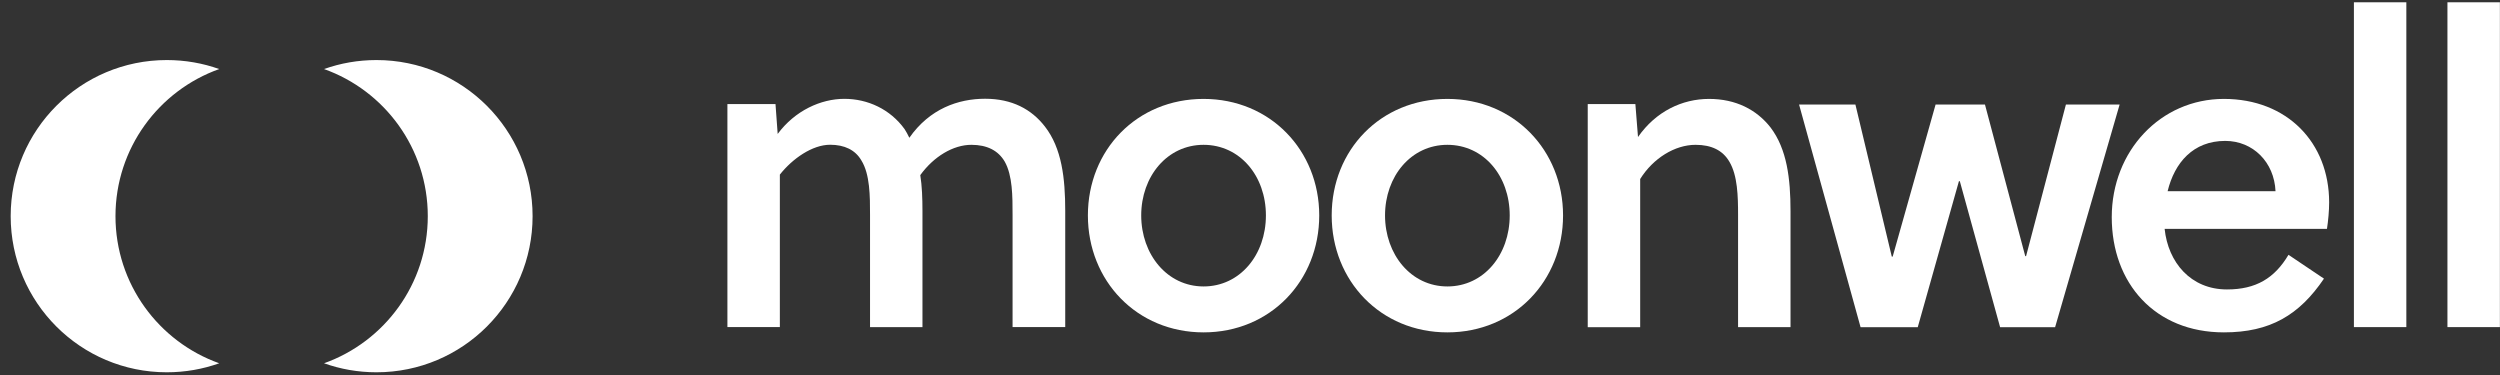 <svg width="140" height="21" viewBox="0 0 140 21" fill="none" xmlns="http://www.w3.org/2000/svg">
    <rect x="0" y="0" width="140" height="21" fill="#333333" stroke="none"/>
    <path
        d="M12.277 20.343C11.361 20.671 10.37 20.848 9.341 20.848C4.514 20.848 0.598 16.936 0.598 12.105C0.598 7.274 4.514 3.363 9.341 3.363C10.37 3.363 11.357 3.539 12.277 3.867C8.891 5.072 6.467 8.307 6.467 12.105C6.467 15.903 8.891 19.138 12.277 20.343ZM21.083 3.363C20.053 3.363 19.066 3.539 18.146 3.867C21.532 5.072 23.956 8.307 23.956 12.105C23.956 15.903 21.532 19.138 18.146 20.343C19.062 20.671 20.053 20.848 21.083 20.848C25.914 20.848 29.825 16.932 29.825 12.105C29.825 7.278 25.91 3.363 21.083 3.363Z"
        fill="white" />
    <path
        d="M56.704 18.318V12.038C56.704 10.996 56.704 9.832 56.267 9.055C55.901 8.425 55.271 8.11 54.397 8.11C53.381 8.11 52.288 8.765 51.536 9.807C51.633 10.412 51.658 11.118 51.658 11.819V18.318H48.722V12.038C48.722 10.996 48.722 9.757 48.234 8.979C47.894 8.396 47.289 8.106 46.487 8.106C45.491 8.106 44.378 8.883 43.672 9.778V18.314H40.735V5.829H43.428L43.55 7.501C44.52 6.19 45.974 5.535 47.285 5.535C48.596 5.535 49.856 6.119 50.658 7.232C50.755 7.379 50.826 7.522 50.923 7.715C52.061 6.089 53.662 5.53 55.166 5.53C56.67 5.53 57.762 6.114 58.514 7.085C59.459 8.299 59.653 9.971 59.653 11.815V18.314H56.695L56.704 18.318Z"
        fill="white" />
    <path
        d="M73.877 12.063C73.877 15.726 71.138 18.613 67.4 18.613C63.661 18.613 60.922 15.726 60.922 12.063C60.922 8.4 63.661 5.539 67.4 5.539C71.138 5.539 73.877 8.425 73.877 12.063ZM67.4 8.11C65.362 8.11 63.908 9.878 63.908 12.063C63.908 14.248 65.362 16.041 67.4 16.041C69.437 16.041 70.891 14.273 70.891 12.063C70.891 9.853 69.437 8.11 67.4 8.11Z"
        fill="white" />
    <path
        d="M87.531 12.063C87.531 15.726 84.792 18.613 81.053 18.613C77.314 18.613 74.575 15.726 74.575 12.063C74.575 8.4 77.314 5.539 81.053 5.539C84.792 5.539 87.531 8.425 87.531 12.063ZM81.053 8.11C79.015 8.11 77.562 9.878 77.562 12.063C77.562 14.248 79.015 16.041 81.053 16.041C83.091 16.041 84.544 14.273 84.544 12.063C84.544 9.853 83.091 8.11 81.053 8.11Z"
        fill="white" />
    <path
        d="M91.581 5.829L91.728 7.673C92.724 6.24 94.202 5.539 95.706 5.539C97.21 5.539 98.374 6.144 99.151 7.139C100.071 8.353 100.269 10 100.269 11.819V18.318H97.332V12.038C97.332 10.996 97.307 9.832 96.845 9.055C96.479 8.425 95.849 8.11 94.954 8.11C93.791 8.11 92.576 8.862 91.85 10.025V18.323H88.913V5.829H91.581Z"
        fill="white" />
    <path
        d="M113.41 14.344H113.46L115.691 5.854H118.699L115.086 18.323H112.006L109.75 10.147H109.7L107.394 18.323H104.192L100.748 5.854H103.903L105.94 14.369H105.99L108.393 5.854H111.158L113.414 14.344H113.41Z"
        fill="white" />
    <path
        d="M121.219 12.815C121.413 14.684 122.673 16.209 124.71 16.209C126.336 16.209 127.378 15.579 128.155 14.269L130.142 15.604C128.76 17.642 127.134 18.613 124.538 18.613C120.682 18.613 118.258 15.869 118.258 12.16C118.258 8.45 120.997 5.539 124.538 5.539C128.08 5.539 130.432 7.988 130.432 11.336C130.432 11.798 130.382 12.353 130.31 12.815H121.215H121.219ZM124.614 7.891C122.82 7.891 121.778 9.105 121.387 10.706H127.429C127.357 9.08 126.168 7.891 124.614 7.891Z"
        fill="white" />
    <path d="M134.755 18.318H131.819V0.128H134.755V18.318Z" fill="white" />
    <path d="M139.994 18.318H137.057V0.128H139.994V18.318Z" fill="white" />
</svg>
